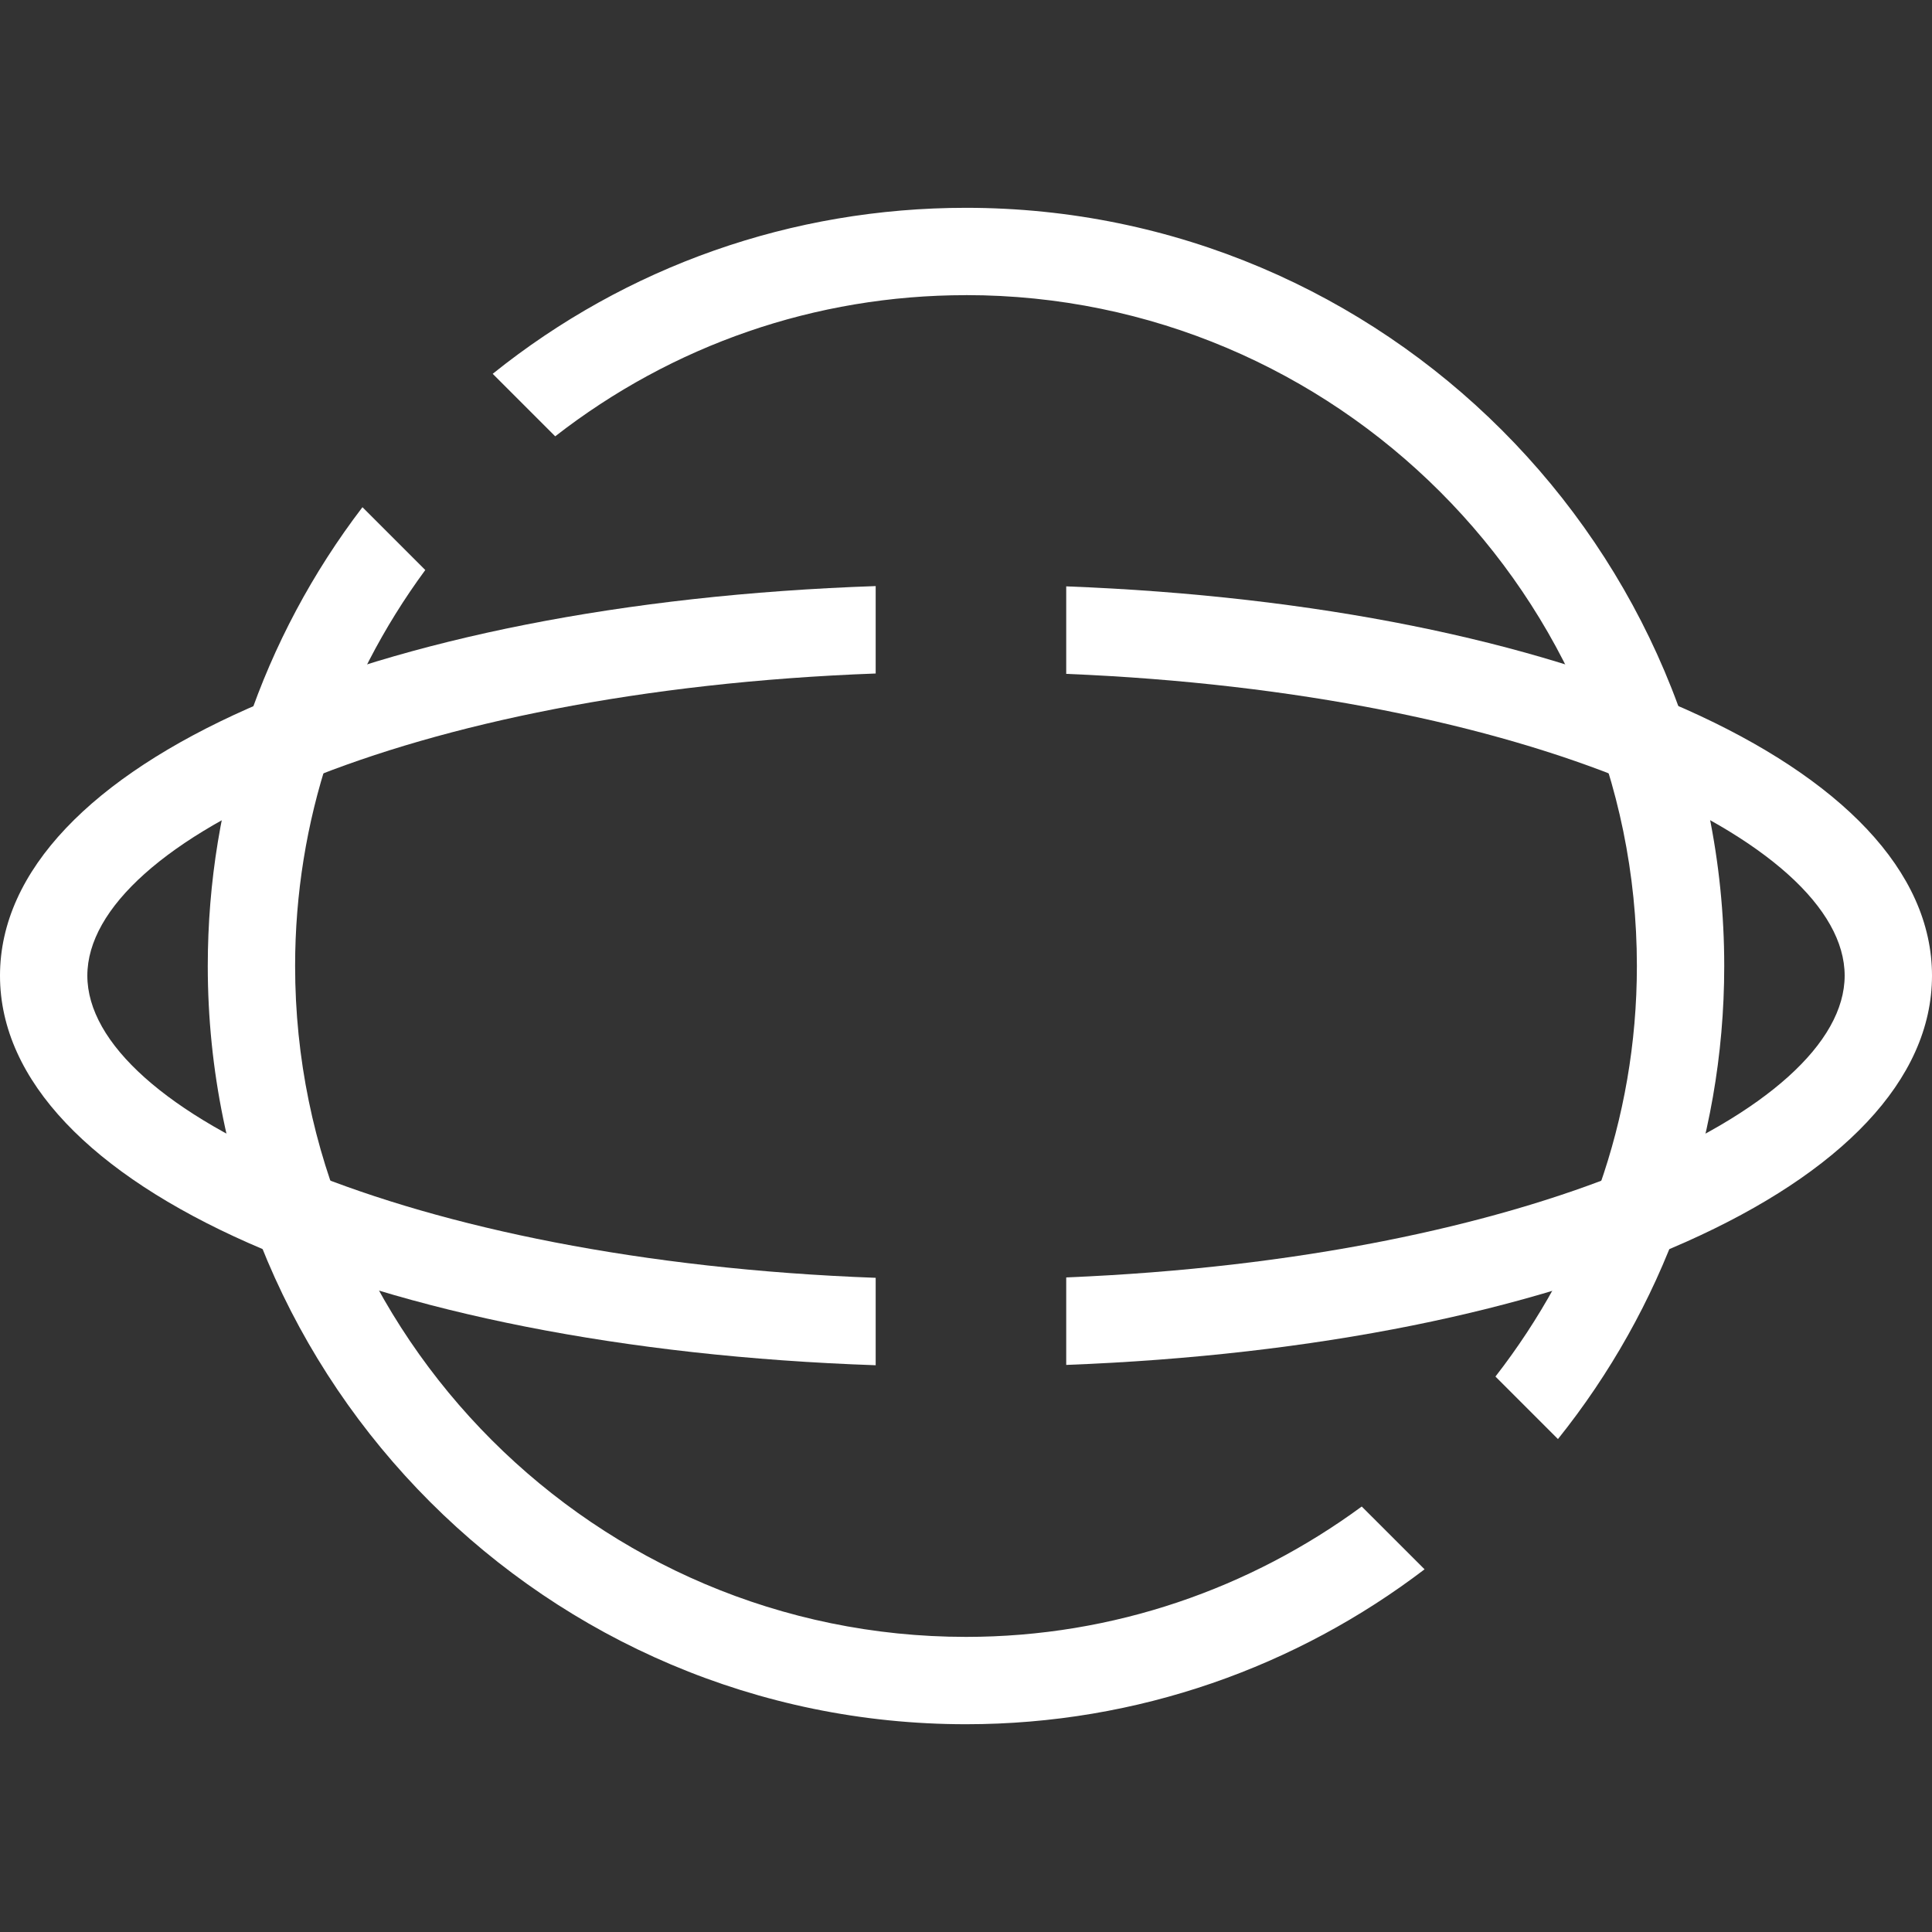 <?xml version="1.0" encoding="UTF-8"?>
<svg id="Layer_1" data-name="Layer 1" xmlns="http://www.w3.org/2000/svg" viewBox="0 0 48 48">
  <rect x="0" y="0" width="48" height="48" fill="#333333" stroke="none"/>
  <defs>
    <style>
      .cls-1 {
        fill: #fff;
      }
    </style>
  </defs>
  <path class="cls-1" d="M24,40.668c-9.191,0-16.668-7.477-16.668-16.668,0-3.59,1.145-6.998,3.234-9.838l-1.561-1.561c-2.49,3.262-3.843,7.227-3.843,11.399,0,10.388,8.451,18.838,18.838,18.838,4.279,0,8.227-1.436,11.393-3.849l-1.561-1.56c-2.76,2.027-6.153,3.239-9.833,3.239Z"/>
  <path class="cls-1" d="M24,7.332c9.191,0,16.668,7.477,16.668,16.668,0,3.843-1.32,7.377-3.514,10.2l1.553,1.553c2.582-3.224,4.131-7.31,4.131-11.752,0-10.387-8.451-18.838-18.838-18.838-4.329,0-8.432,1.453-11.759,4.124l1.553,1.553c2.91-2.265,6.459-3.507,10.206-3.507Z"/>
  <path class="cls-1" d="M2.17,24.24c0-3.359,7.935-7.078,19.586-7.507v-2.172C9.206,14.991,0,19.007,0,24.24s9.206,9.249,21.756,9.679v-2.172c-11.651-.429-19.586-4.149-19.586-7.508Z"/>
  <path class="cls-1" d="M48,24.24c0-5.199-9.085-9.198-21.51-9.672v2.174c11.516.472,19.34,4.162,19.34,7.497s-7.824,7.026-19.34,7.498v2.174c12.425-.473,21.51-4.473,21.51-9.672Z"/>
</svg>